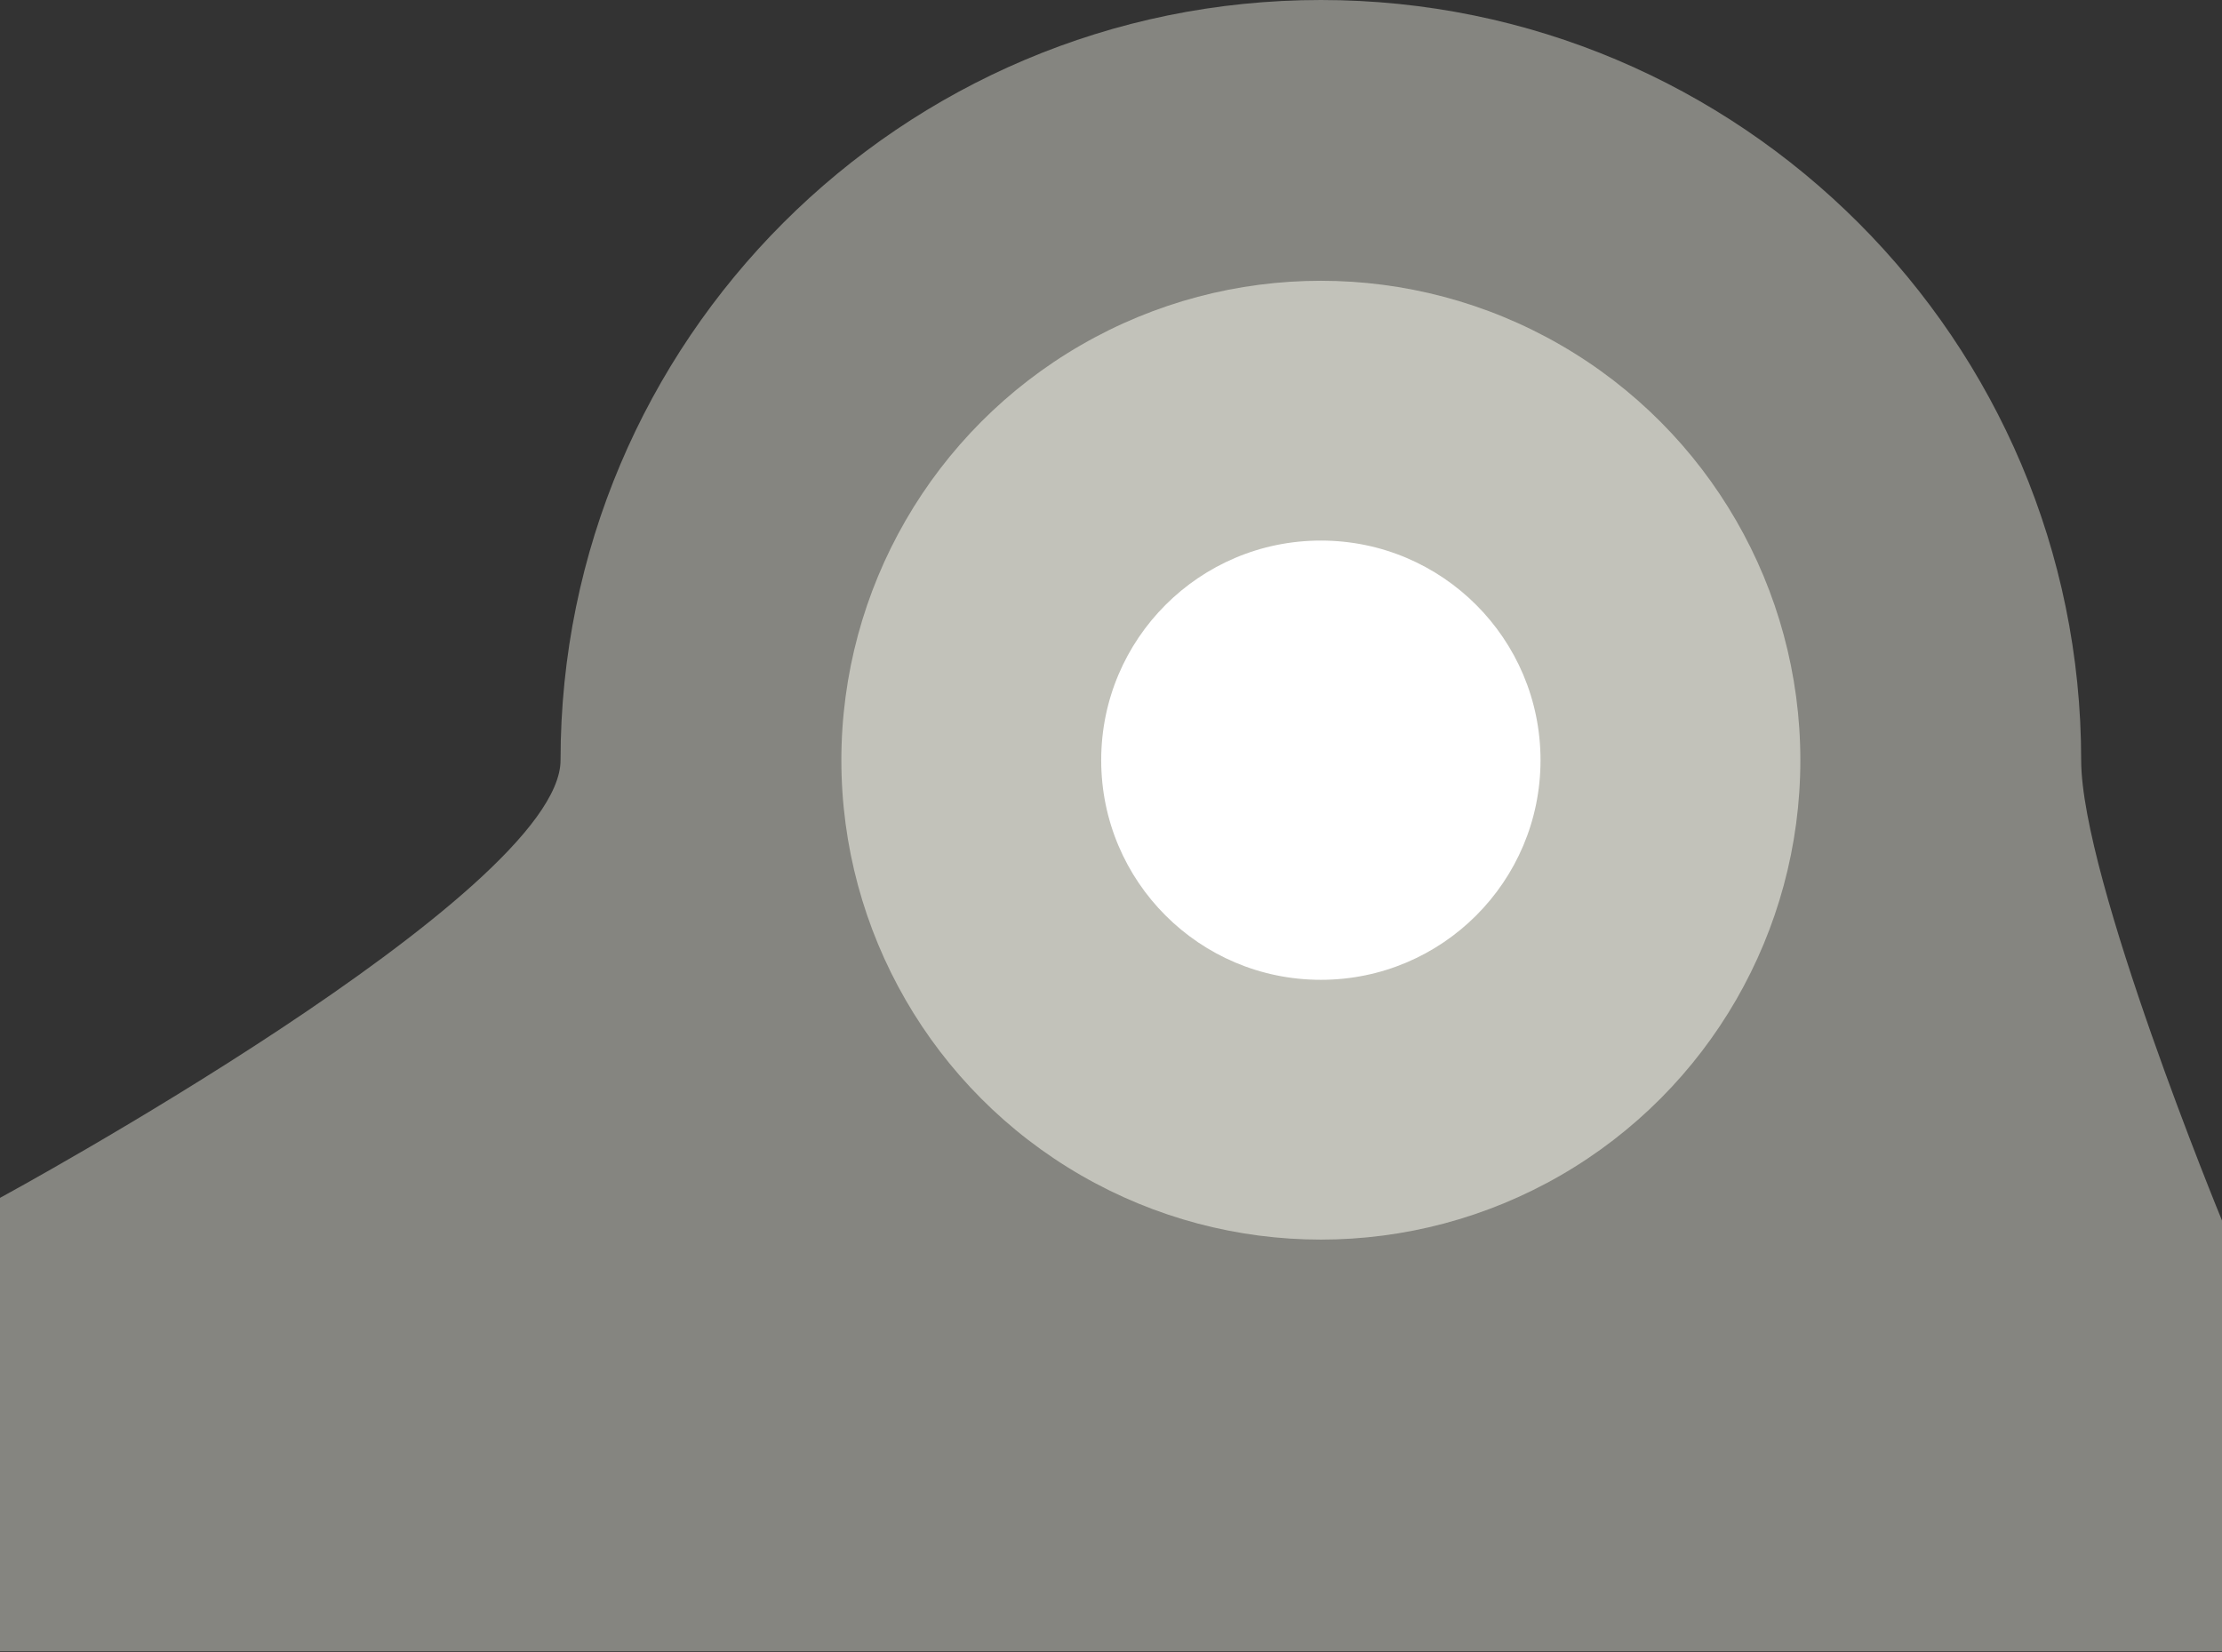 <?xml version="1.0" encoding="UTF-8" standalone="no"?>
<svg xmlns="http://www.w3.org/2000/svg" xmlns:xlink="http://www.w3.org/1999/xlink" xmlns:serif="http://www.serif.com/" width="100%" height="100%" viewBox="0 0 800 595" version="1.1" xml:space="preserve" style="fill-rule:evenodd;clip-rule:evenodd;stroke-linejoin:round;stroke-miterlimit:2;">
    <rect x="0" y="0" width="800" height="595" fill="#333333" stroke="none"/>
    <g transform="matrix(1,0,0,1,0,-205.345)">
        <g id="sun">
            <path d="M475.556,205.345C626.638,205.345 749.297,328.004 749.297,479.086C749.297,521.707 800,644.847 800,644.847L800,800L0,800L0,636.693C0,636.693 201.816,527.095 201.816,479.086C201.816,328.004 324.475,205.345 475.556,205.345Z" style="fill:rgb(255,255,244);fill-opacity:0.4;"></path>
            <circle cx="475.556" cy="479.086" r="172.634" style="fill:rgb(255,255,244);fill-opacity:0.5;"></circle>
            <circle cx="475.556" cy="479.086" r="79.086" style="fill:white;"></circle>
        </g>
    </g>
</svg>
